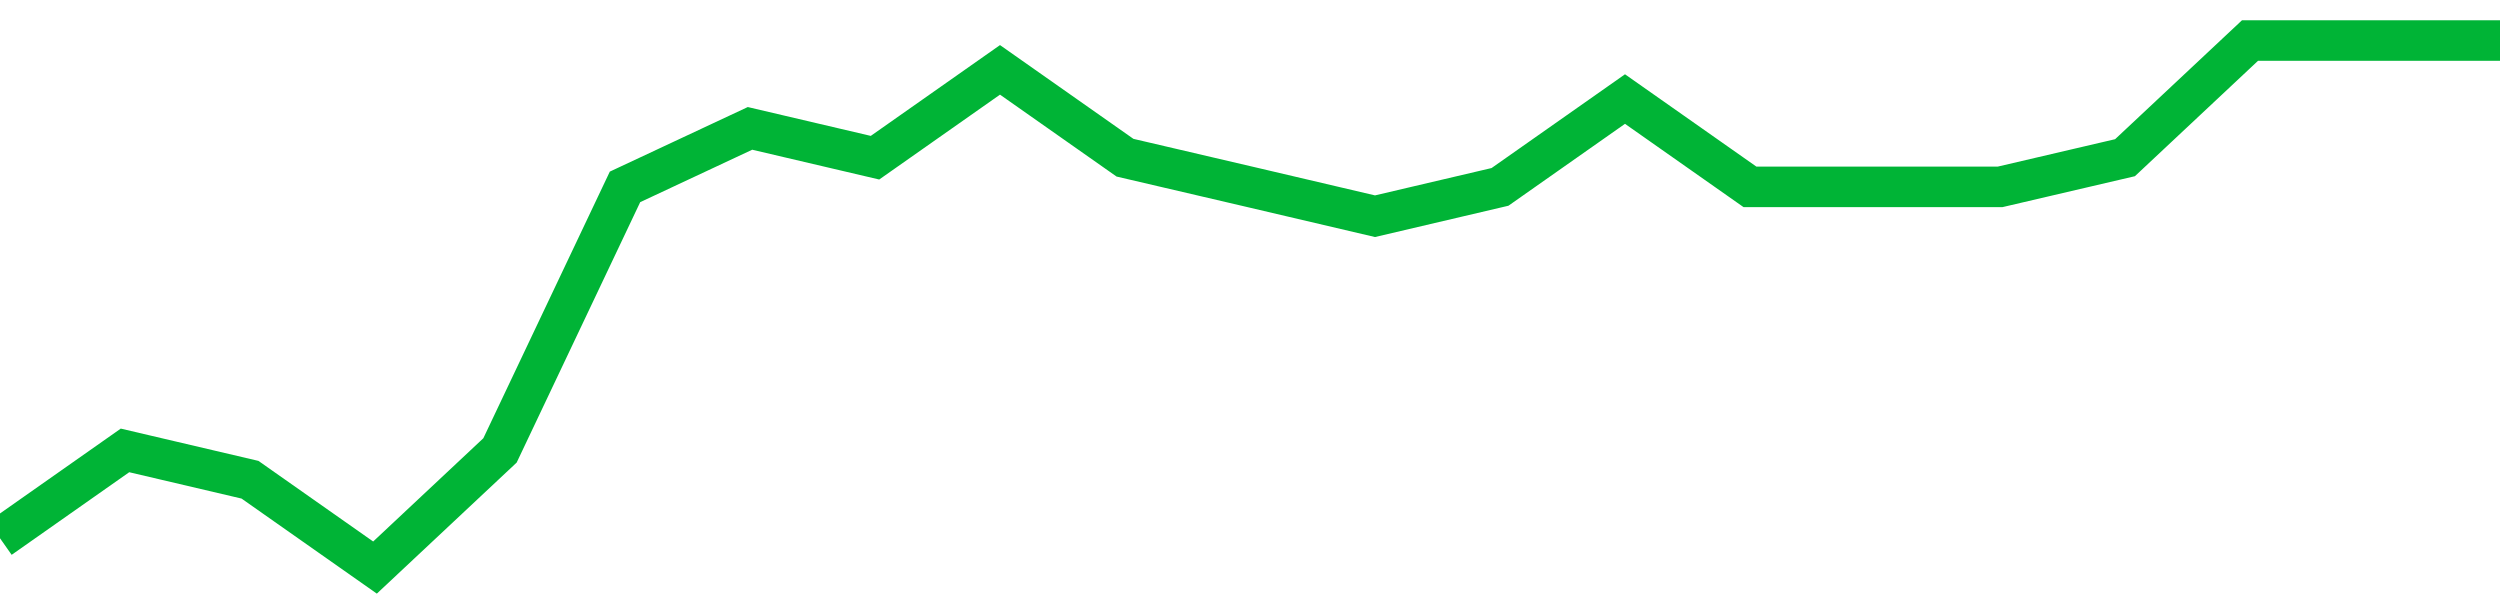 <!-- Generated with https://github.com/jxxe/sparkline/ --><svg viewBox="0 0 185 45" class="sparkline" xmlns="http://www.w3.org/2000/svg"><path class="sparkline--fill" d="M 0 39.83 L 0 39.83 L 9.25 33.33 L 18.5 35.5 L 27.75 42 L 37 33.33 L 46.25 13.83 L 55.5 9.5 L 64.75 11.67 L 74 5.17 L 83.25 11.67 L 92.5 13.83 L 101.75 16 L 111 13.83 L 120.25 7.33 L 129.5 13.83 L 138.75 13.83 L 148 13.83 L 157.25 11.67 L 166.5 3 L 175.75 3 L 185 3 V 45 L 0 45 Z" stroke="none" fill="none" ></path><path class="sparkline--line" d="M 0 39.83 L 0 39.83 L 9.25 33.33 L 18.5 35.5 L 27.75 42 L 37 33.33 L 46.25 13.83 L 55.5 9.5 L 64.75 11.67 L 74 5.17 L 83.25 11.67 L 92.5 13.83 L 101.75 16 L 111 13.83 L 120.25 7.33 L 129.5 13.83 L 138.75 13.83 L 148 13.83 L 157.25 11.67 L 166.5 3 L 175.75 3 L 185 3" fill="none" stroke-width="3" stroke="#00B436" ></path></svg>